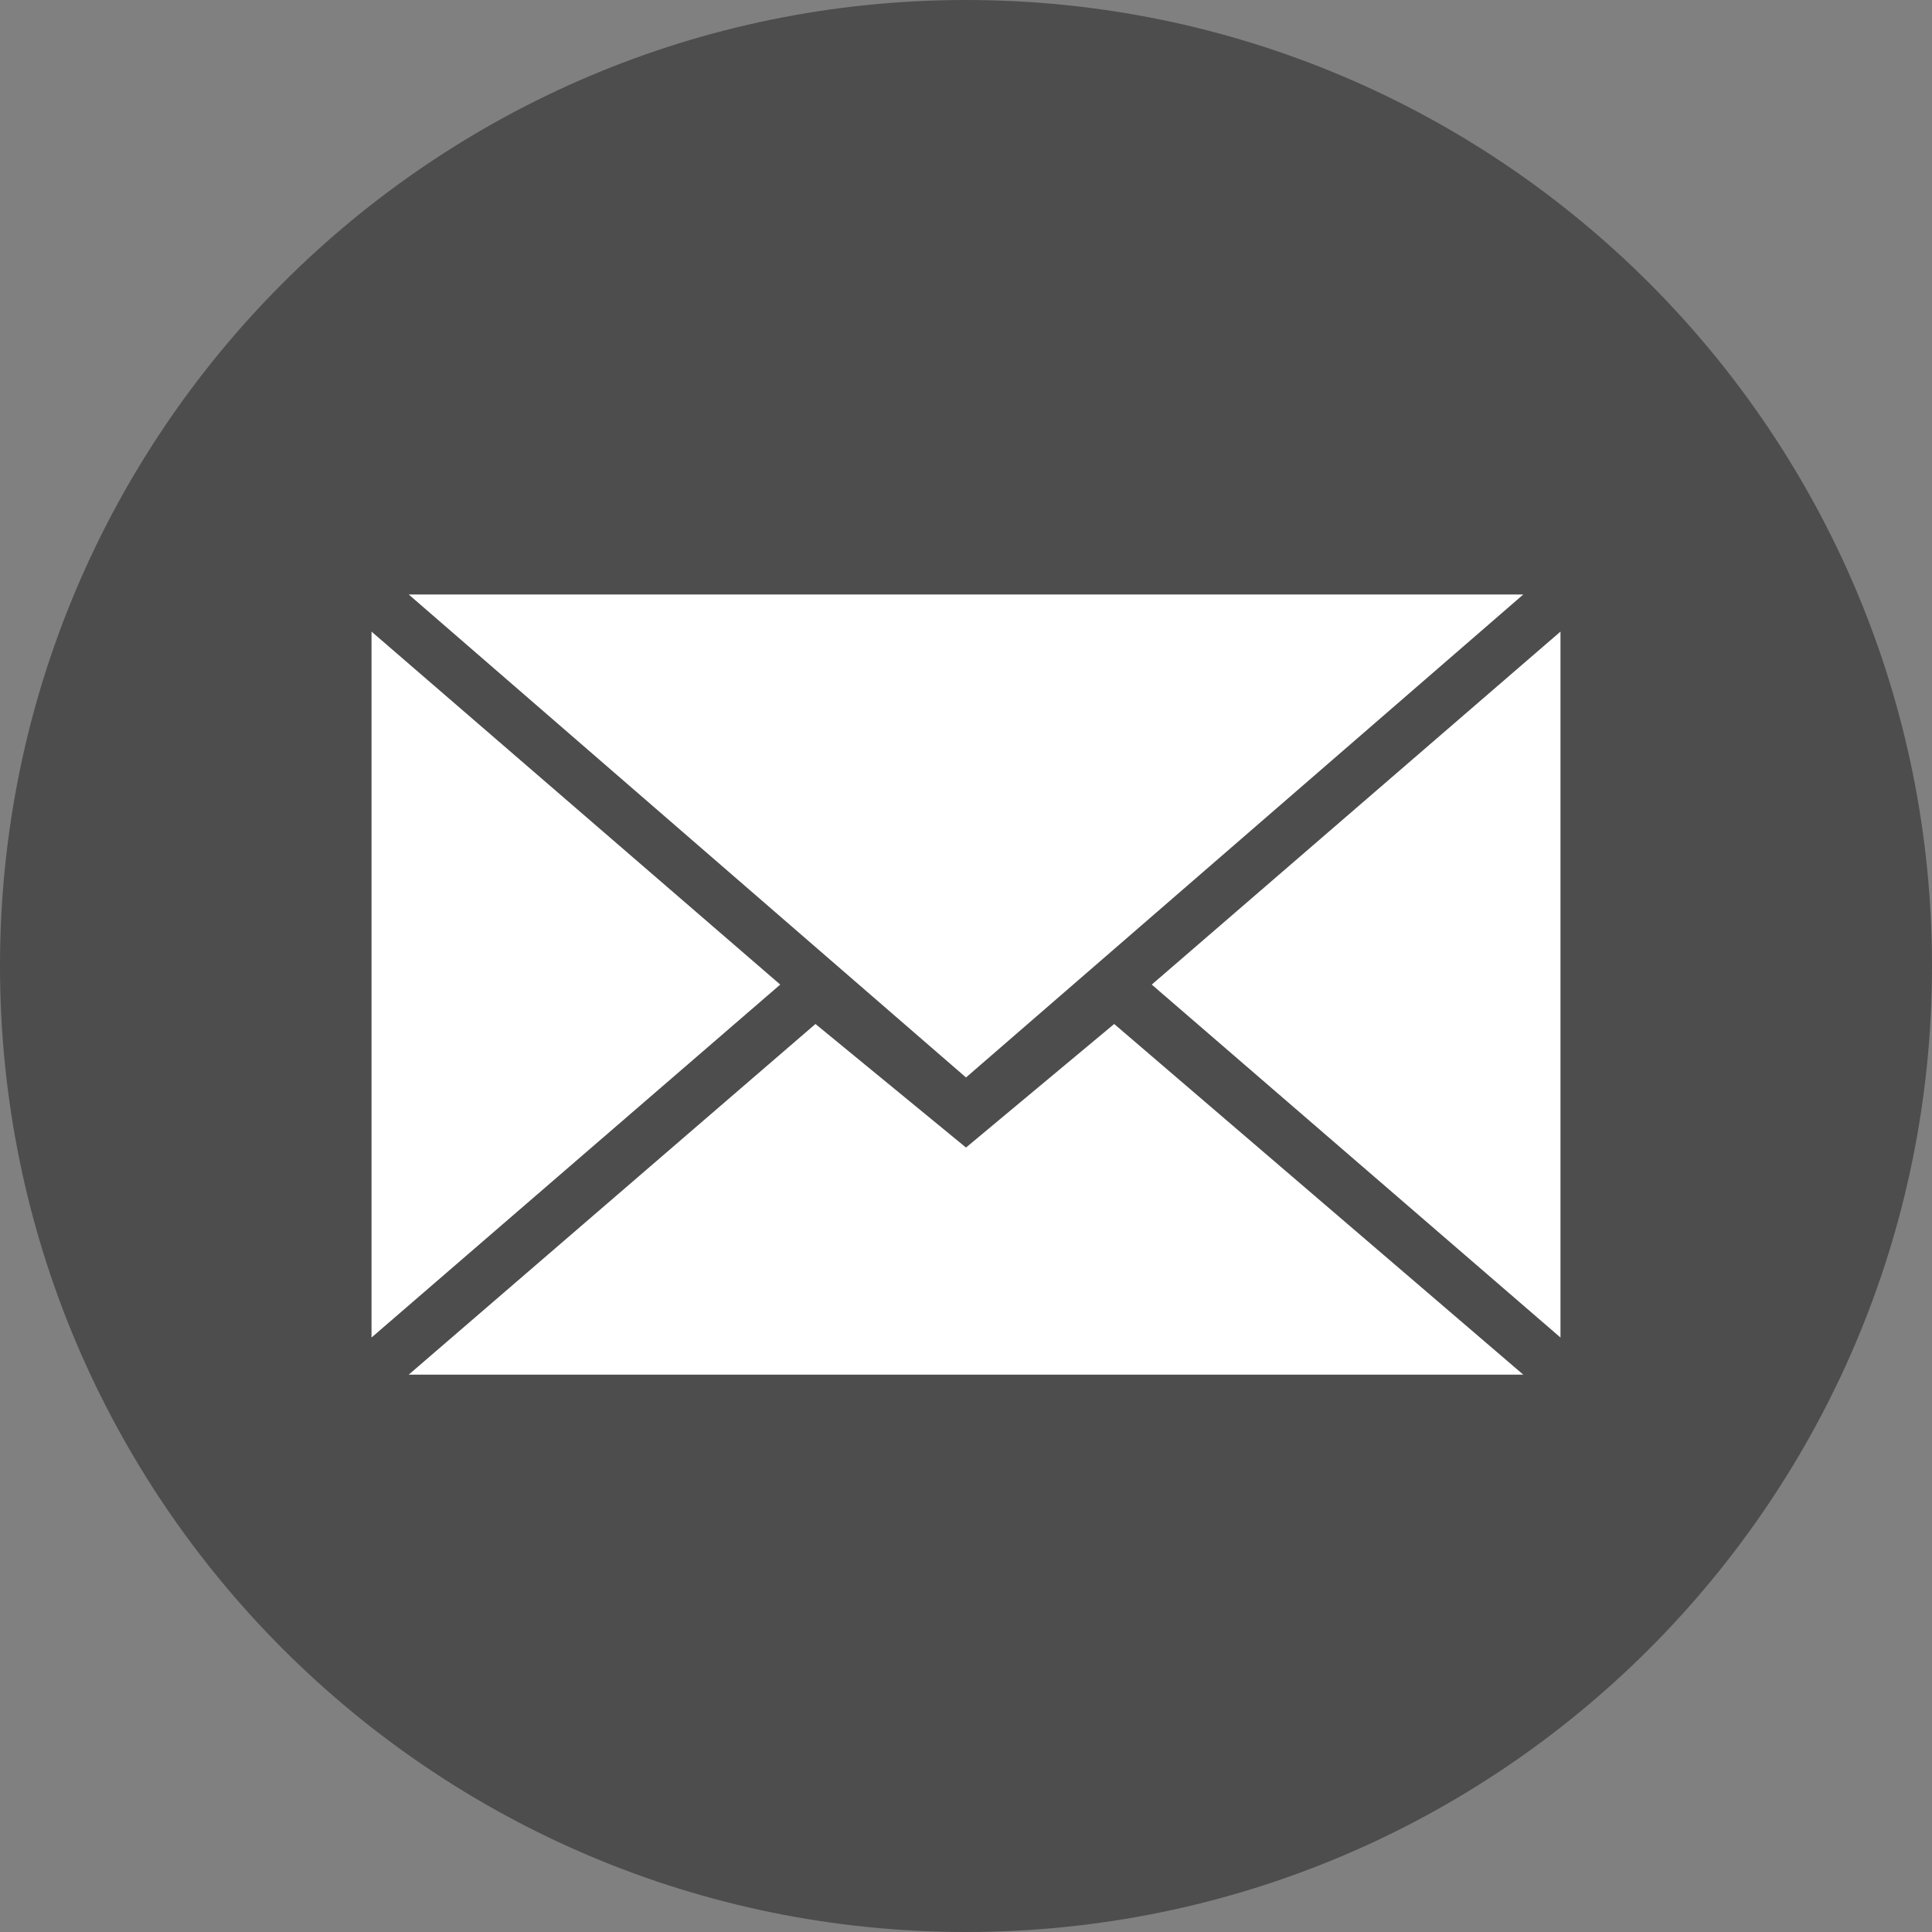 <?xml version="1.0" ?><svg height="60px" version="1.1" viewBox="0 0 60 60" width="60px" xmlns="http://www.w3.org/2000/svg" xmlns:sketch="http://www.bohemiancoding.com/sketch/ns" xmlns:xlink="http://www.w3.org/1999/xlink"><rect x="0" y="0" width="60" height="60" fill="#808080" stroke="none"/><title/><defs/><g fill="none" fill-rule="evenodd" id="flat" stroke="none" stroke-width="1"><g id="mail"><path d="M30,60 C46.569,60 60,46.569 60,30 C60,13.431 46.569,0 30,0 C13.431,0 0,13.431 0,30 C0,46.569 13.431,60 30,60 Z" fill="#4d4d4d"/><path d="M30,33.462 L47.308,18.462 L12.692,18.462 L30,33.462 Z M25.325,31.801 L30,35.638 L34.602,31.801 L47.308,42.692 L12.692,42.692 L25.325,31.801 Z M11.538,41.538 L11.538,19.615 L24.231,30.577 L11.538,41.538 Z M48.462,41.538 L48.462,19.615 L35.769,30.577 L48.462,41.538 Z" fill="#FFFFFF"/></g></g></svg>